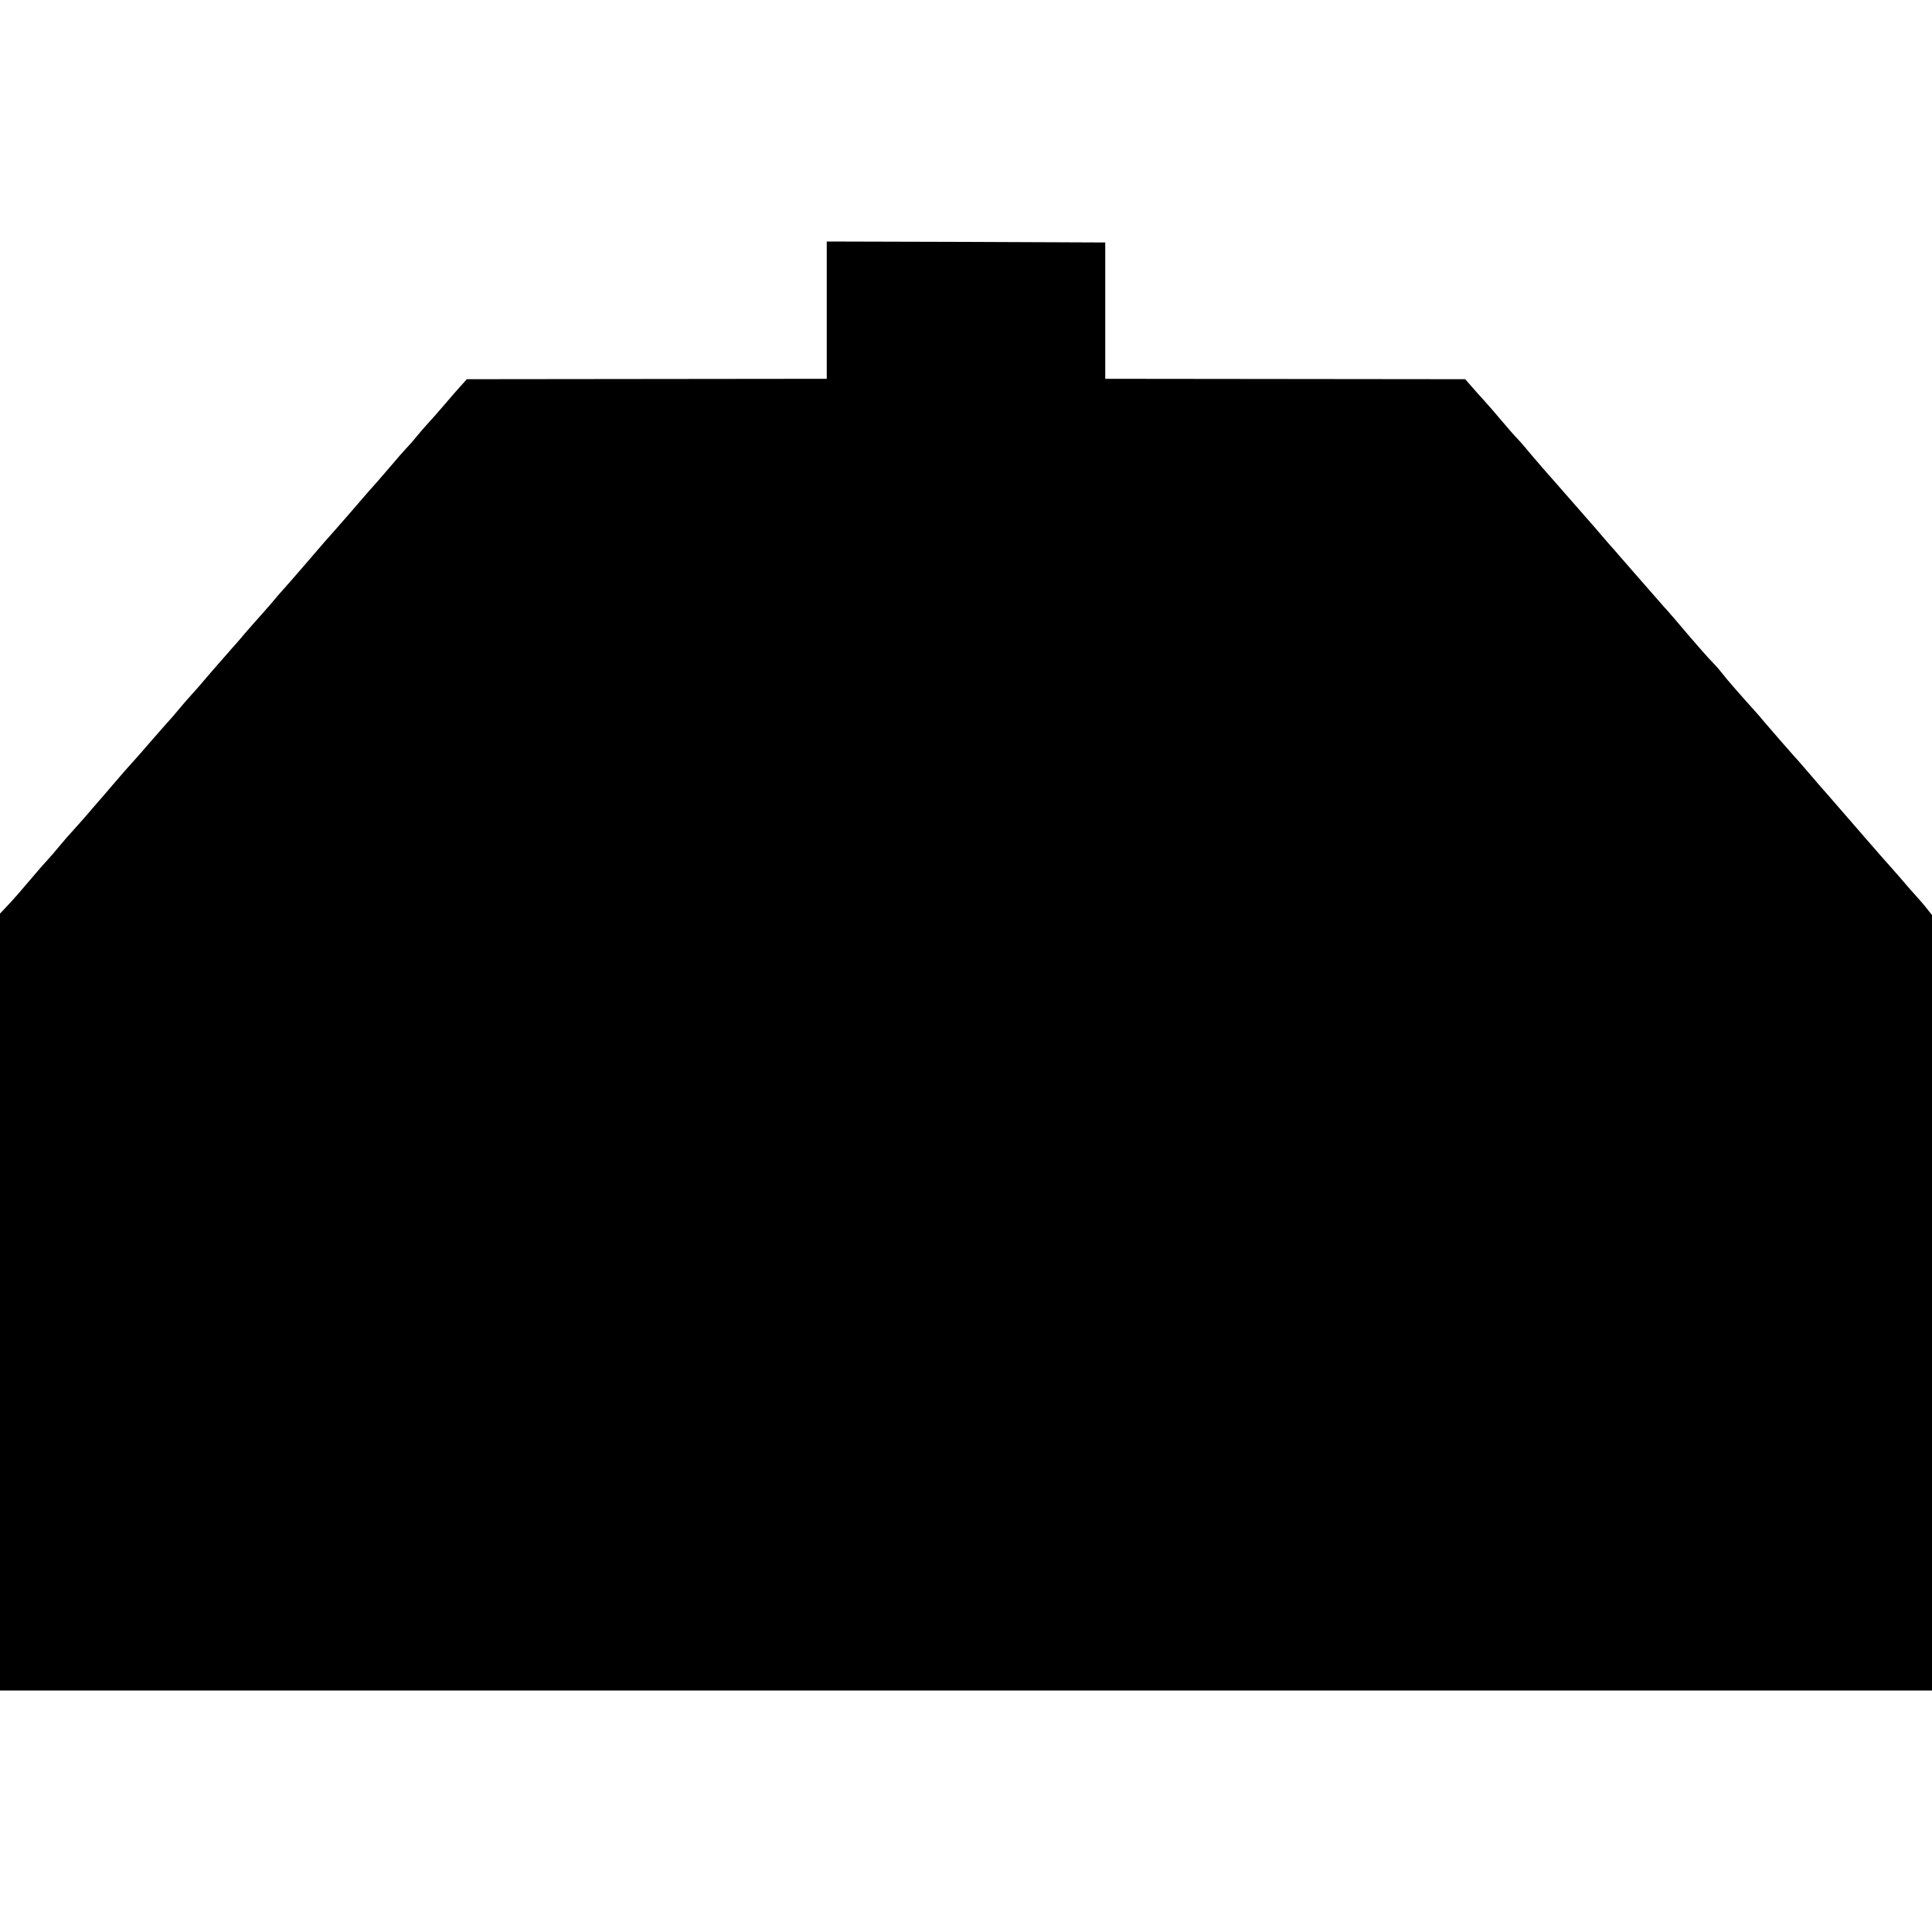 <?xml version="1.0" standalone="no"?>
<!DOCTYPE svg PUBLIC "-//W3C//DTD SVG 20010904//EN"
 "http://www.w3.org/TR/2001/REC-SVG-20010904/DTD/svg10.dtd">
<svg version="1.0" xmlns="http://www.w3.org/2000/svg"
 width="992pt" height="992pt" viewBox="0 0 992 992"
 preserveAspectRatio="xMidYMid meet">
<g transform="translate(0,992) scale(0.1,-0.1)"
fill="#000000" stroke="none">
<path d="M4245 8328 l0 -353 -924 -1 -924 -1 -36 -40 c-20 -22 -58 -66 -86
-99 -27 -32 -61 -70 -75 -85 -14 -15 -41 -46 -60 -69 -19 -24 -44 -52 -56 -64
-11 -12 -45 -50 -75 -86 -30 -35 -61 -71 -69 -80 -13 -14 -73 -82 -143 -164
-37 -43 -122 -139 -132 -150 -5 -6 -50 -58 -99 -115 -49 -57 -99 -114 -110
-126 -12 -13 -40 -45 -62 -72 -23 -26 -52 -60 -65 -74 -13 -14 -46 -52 -74
-84 -27 -33 -57 -66 -65 -75 -8 -9 -55 -63 -105 -120 -49 -58 -96 -112 -105
-121 -8 -8 -33 -37 -55 -63 -22 -27 -53 -63 -70 -81 -16 -18 -52 -59 -80 -91
-27 -32 -61 -70 -75 -86 -43 -47 -73 -82 -122 -139 -25 -30 -56 -65 -68 -79
-12 -14 -43 -49 -68 -79 -26 -30 -59 -66 -73 -82 -14 -15 -44 -49 -65 -75 -21
-26 -50 -59 -64 -74 -14 -15 -40 -44 -58 -66 -65 -77 -117 -137 -149 -170
l-33 -35 0 -1994 0 -1995 4960 0 4960 0 0 1991 0 1991 -21 26 c-11 15 -35 43
-52 62 -18 19 -59 66 -92 105 -33 38 -67 76 -75 85 -8 9 -40 45 -70 80 -30 35
-63 73 -73 84 -10 12 -28 32 -40 46 -37 43 -151 174 -162 186 -5 6 -30 35 -55
64 -25 29 -54 63 -65 74 -25 28 -135 154 -161 185 -10 12 -30 36 -44 51 -82
91 -148 167 -165 190 -11 14 -31 38 -45 52 -31 31 -110 122 -203 232 -23 27
-47 54 -53 60 -10 11 -50 57 -154 176 -30 35 -62 71 -70 80 -8 10 -36 42 -62
71 -65 76 -86 100 -116 134 -15 17 -56 64 -92 105 -36 41 -67 77 -70 80 -9 9
-126 144 -146 169 -10 13 -30 35 -44 50 -14 14 -50 55 -80 91 -30 36 -71 83
-91 105 -20 22 -50 55 -66 74 l-30 34 -924 1 -924 1 0 350 0 350 -715 3 -715
2 0 -352z"/>
</g>
</svg>
